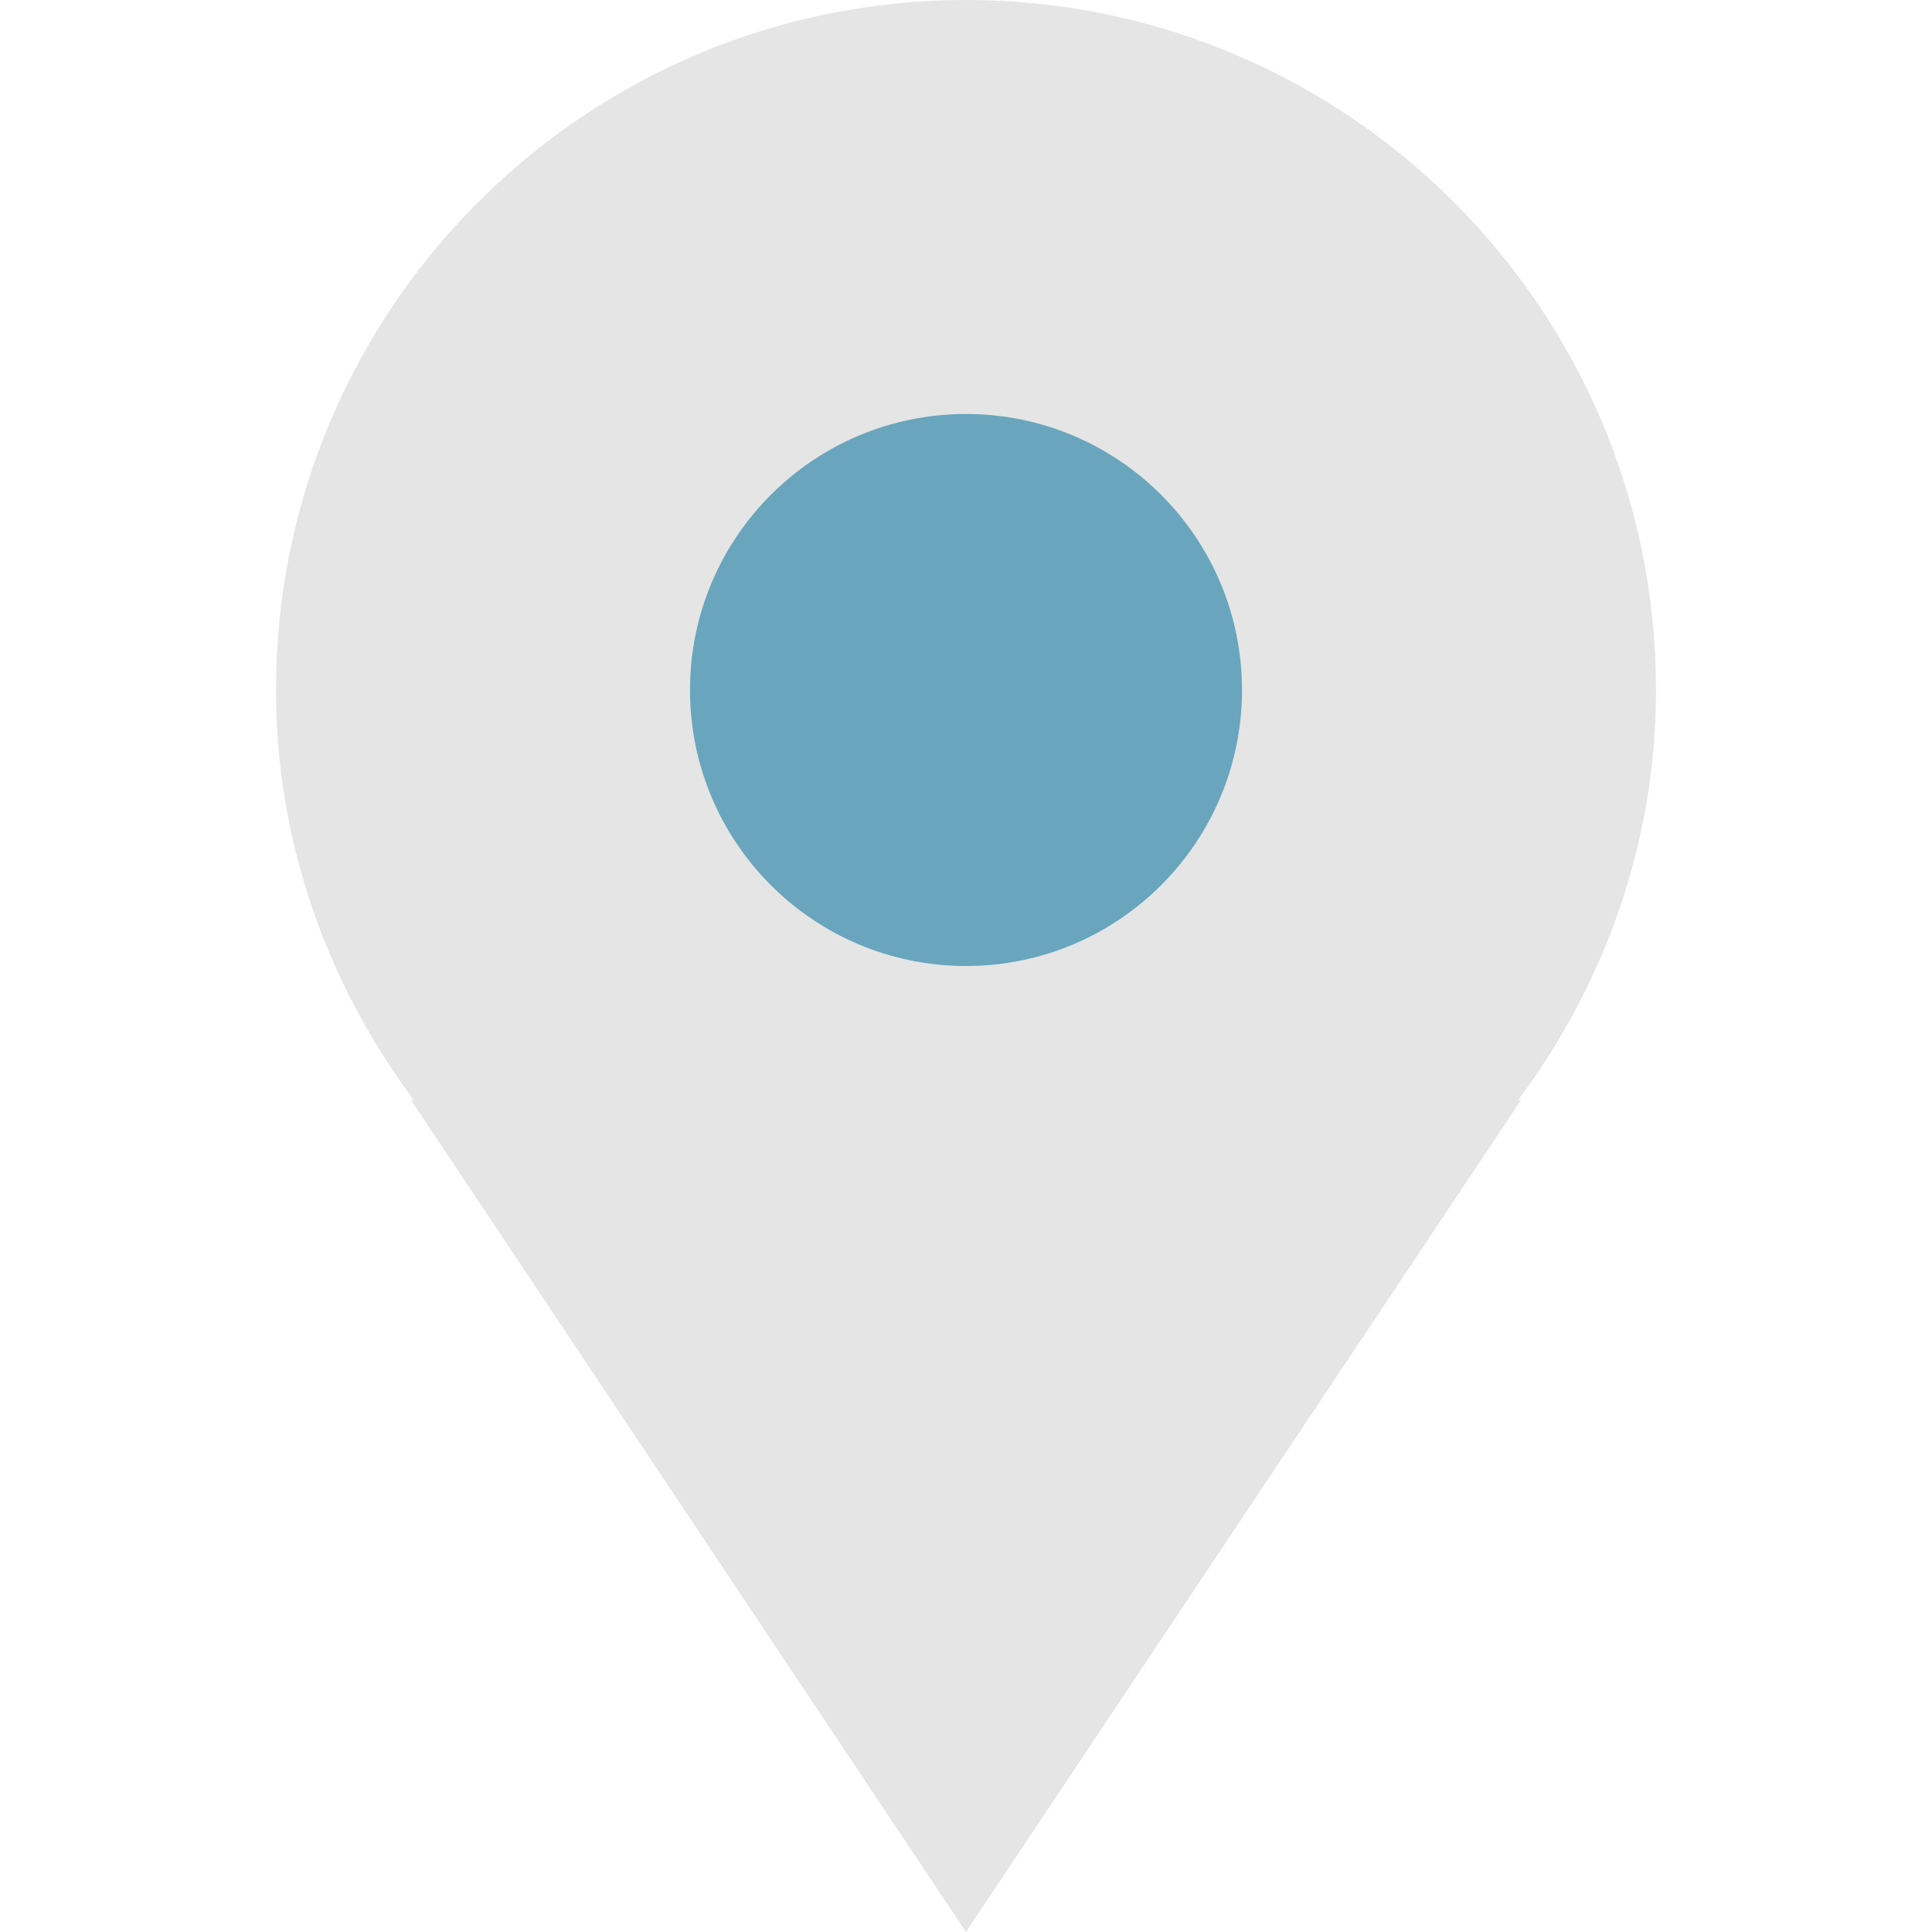 <?xml version="1.0" encoding="UTF-8"?>
<svg id="_レイヤー_1" data-name="レイヤー_1" xmlns="http://www.w3.org/2000/svg" version="1.1" viewBox="0 0 14 14">
  <!-- Generator: Adobe Illustrator 29.6.1, SVG Export Plug-In . SVG Version: 2.1.1 Build 9)  -->
  <defs>
    <style>
      .st0 {
        fill: #69a6bd;
      }

      .st1 {
        fill: #e5e5e5;
      }
    </style>
  </defs>
  <path class="st1" d="M12,5c0-2.761-2.239-5-5-5S2,2.239,2,5c0,1.117.379,2.138.998,2.971l-.019.002,4.021,6.027,4.021-6.027-.019-.002c.619-.832.998-1.853.998-2.971Z"/>
  <circle class="st0" cx="7" cy="5" r="2"/>
</svg>